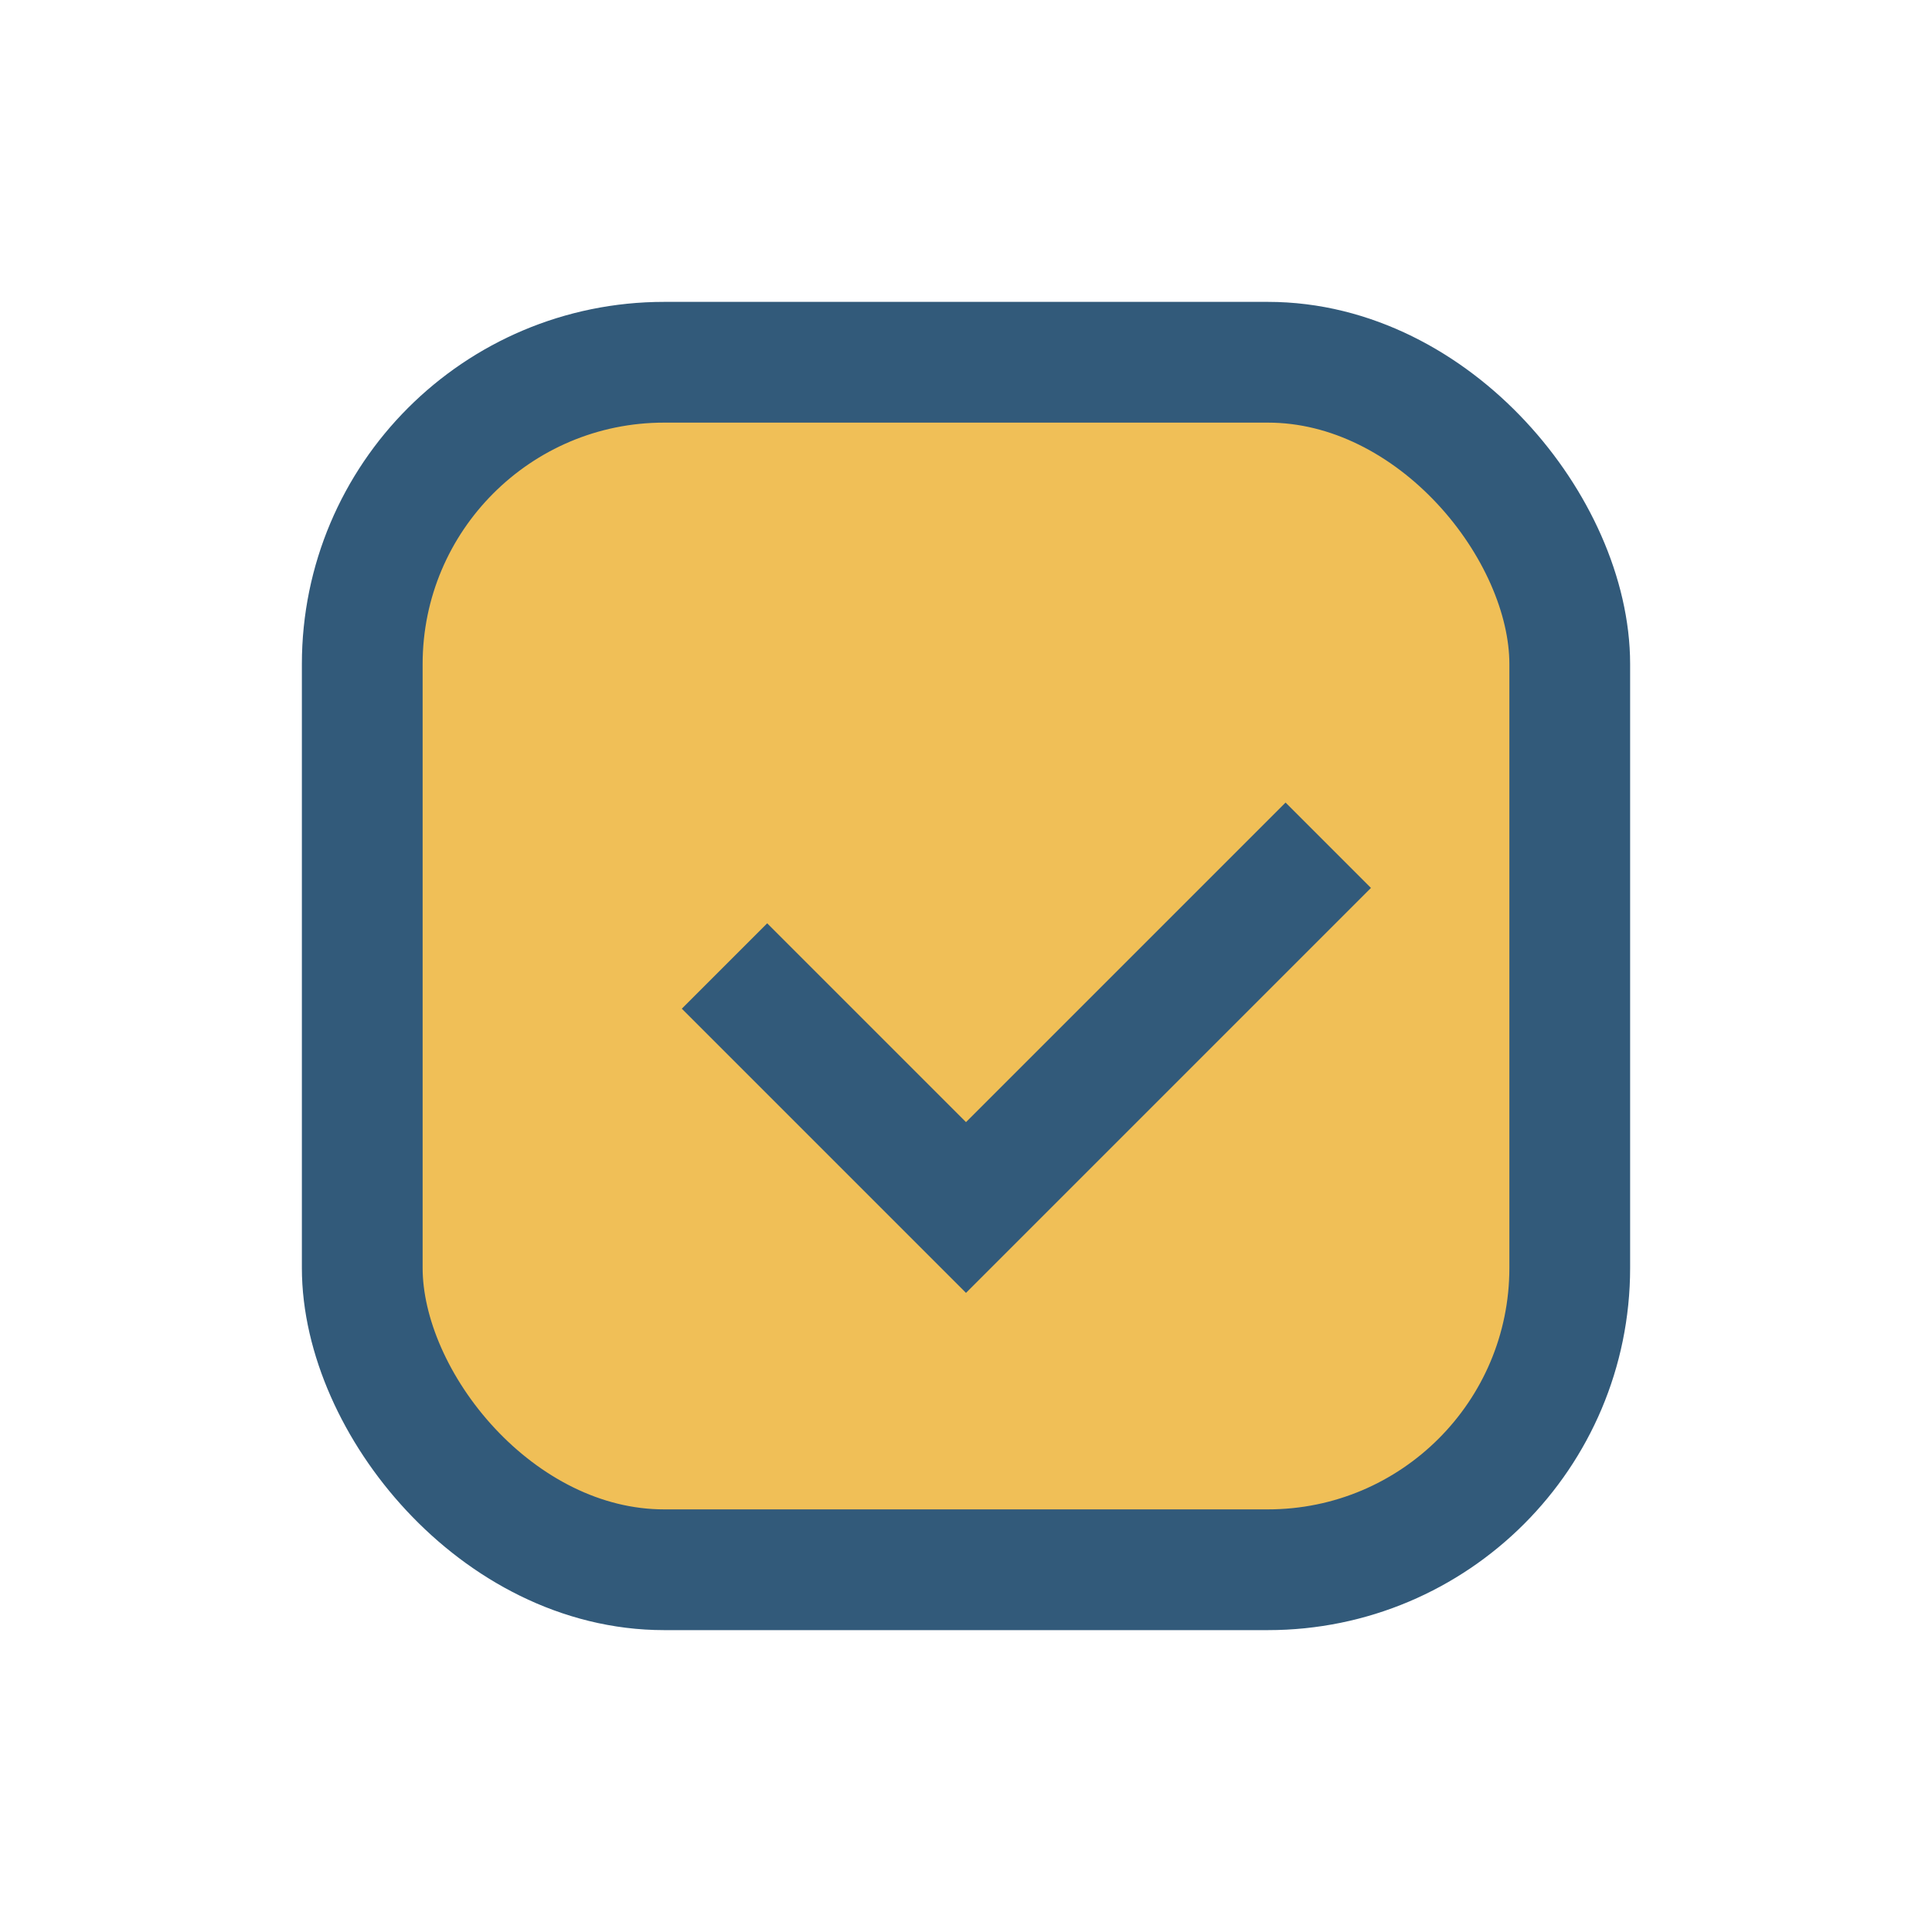 <?xml version="1.0" encoding="UTF-8"?>
<svg xmlns="http://www.w3.org/2000/svg" width="32" height="32" viewBox="0 0 32 32"><rect x="6" y="6" width="20" height="20" rx="5" fill="#F0BF57" stroke="#325A7A" stroke-width="2"/><path d="M12 16l4 4 6-6" stroke="#325A7A" stroke-width="2" fill="none"/></svg>